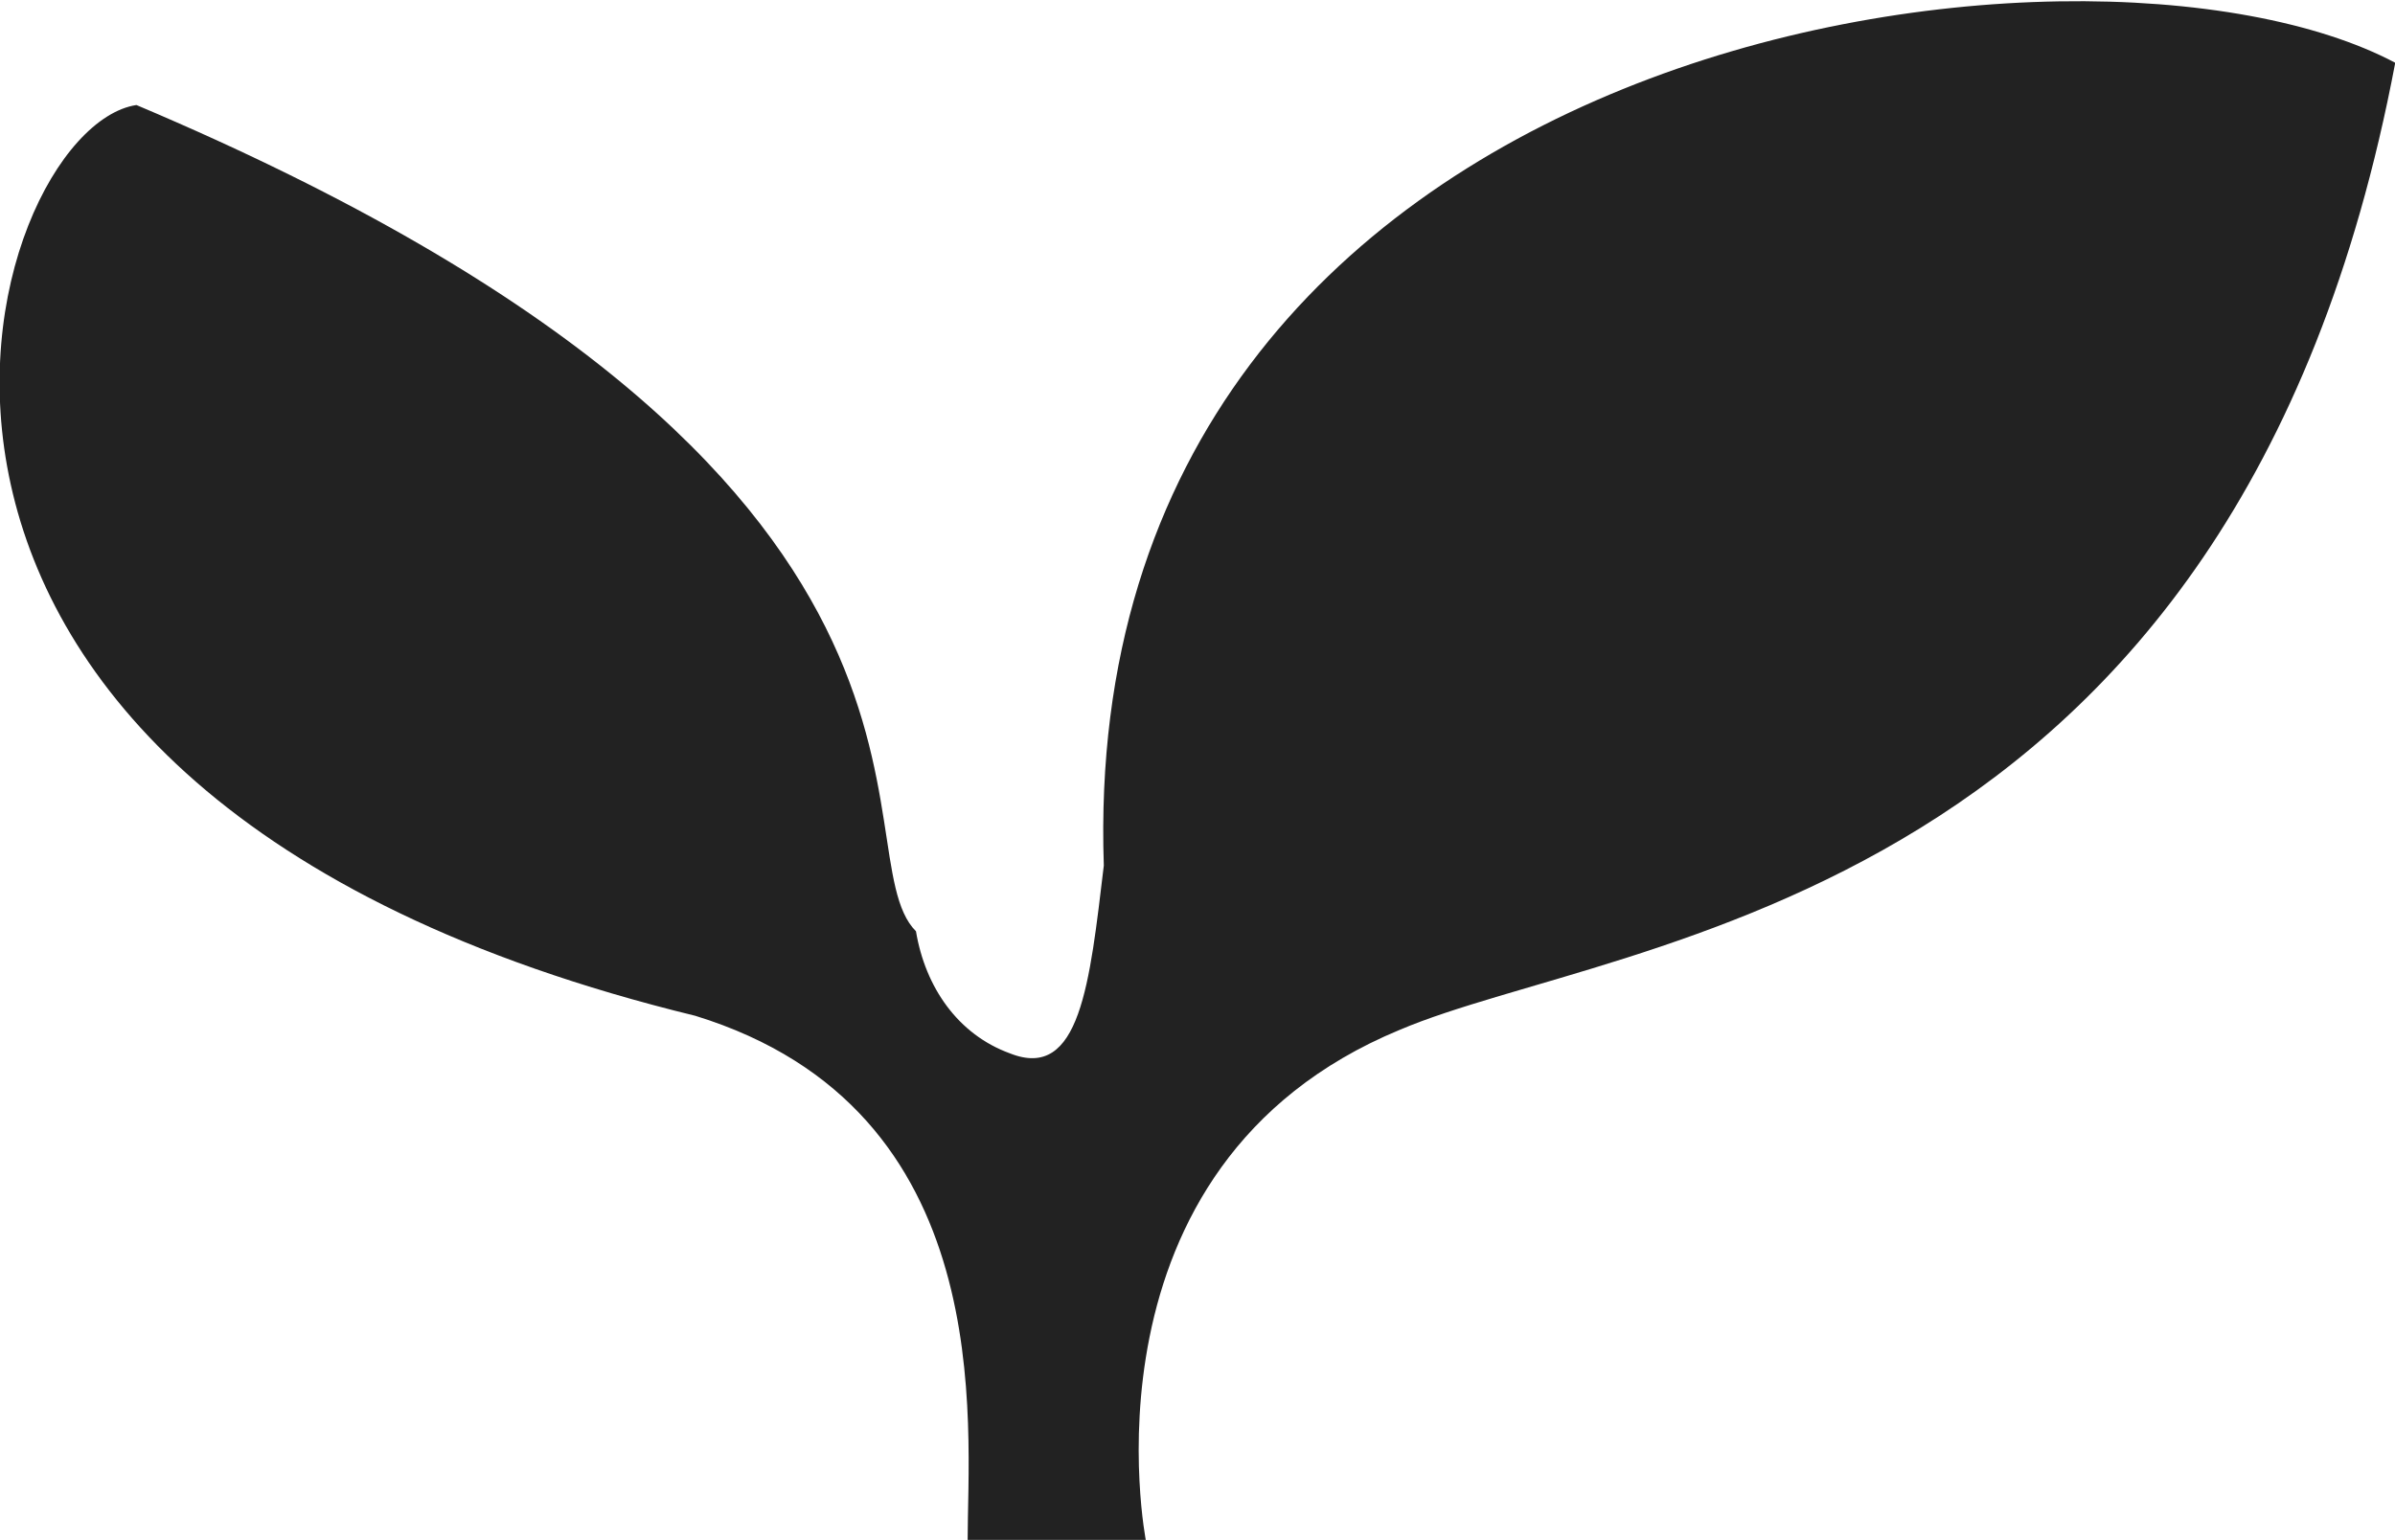 <?xml version="1.0" encoding="utf-8"?>
<!-- Generator: Adobe Illustrator 24.0.1, SVG Export Plug-In . SVG Version: 6.00 Build 0)  -->
<svg version="1.1" id="レイヤー_1" xmlns="http://www.w3.org/2000/svg" xmlns:xlink="http://www.w3.org/1999/xlink" x="0px"
	 y="0px" width="51px" height="32.8px" viewBox="0 0 51 32.8" style="enable-background:new 0 0 51 32.8;" xml:space="preserve">
<style type="text/css">
	.st0{fill:#222222;}
</style>
<g id="双葉の葉っぱアイコン" transform="translate(0.005 -77.163)">
	<path id="パス_21" class="st0" d="M19.5,97c-1.7-1.7,2.1-9.7-16.6-17.6C-0.4,79.9-4.9,94,14.8,98.8c6.5,2,5.8,8.7,5.8,11.2h3.8
		c0,0-1.6-8,5.4-10.9c4.7-2,17.8-2.6,21.2-20.6c-6.6-3.5-28.1-0.7-27.5,17.1c-0.3,2.5-0.5,4.6-2,4C20.4,99.2,19.7,98.2,19.5,97z"/>
</g>
</svg>
